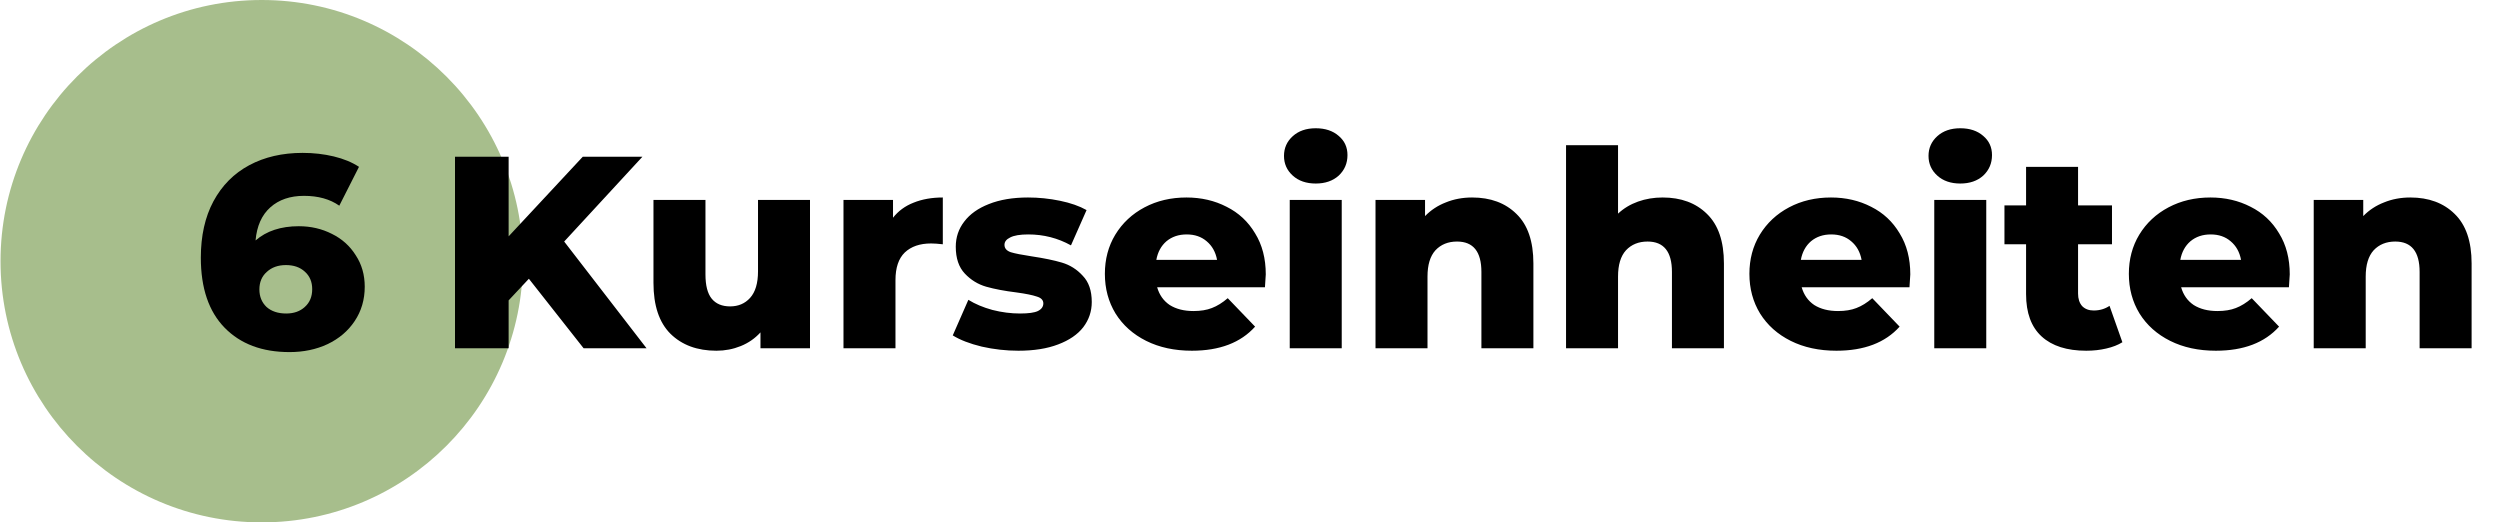 <?xml version="1.0" encoding="UTF-8"?> <svg xmlns="http://www.w3.org/2000/svg" width="201" height="42" viewBox="0 0 201 42" fill="none"> <circle cx="21.042" cy="21" r="21" fill="#A7BE8C"></circle> <path d="M24.023 18.188C24.991 18.188 25.878 18.393 26.685 18.804C27.491 19.2 28.129 19.772 28.599 20.52C29.083 21.253 29.325 22.097 29.325 23.05C29.325 24.091 29.053 25.015 28.511 25.822C27.983 26.614 27.257 27.23 26.333 27.67C25.423 28.095 24.404 28.308 23.275 28.308C21.075 28.308 19.337 27.655 18.061 26.35C16.785 25.045 16.147 23.167 16.147 20.718C16.147 18.958 16.484 17.447 17.159 16.186C17.848 14.91 18.809 13.942 20.041 13.282C21.273 12.622 22.703 12.292 24.331 12.292C25.211 12.292 26.047 12.387 26.839 12.578C27.631 12.769 28.305 13.047 28.863 13.414L27.279 16.538C26.531 16.01 25.585 15.746 24.441 15.746C23.326 15.746 22.424 16.054 21.735 16.67C21.045 17.286 20.649 18.173 20.547 19.332C21.427 18.569 22.585 18.188 24.023 18.188ZM23.011 25.206C23.627 25.206 24.125 25.03 24.507 24.678C24.903 24.326 25.101 23.849 25.101 23.248C25.101 22.661 24.903 22.192 24.507 21.84C24.125 21.488 23.619 21.312 22.989 21.312C22.358 21.312 21.845 21.495 21.449 21.862C21.053 22.214 20.855 22.683 20.855 23.27C20.855 23.842 21.045 24.311 21.427 24.678C21.823 25.03 22.351 25.206 23.011 25.206Z" fill="black"></path> <path d="M42.522 22.412L40.894 24.15V28H36.582V12.6H40.894V19.002L46.856 12.6H51.652L45.36 19.42L51.982 28H46.922L42.522 22.412ZM65.124 16.076V28H61.142V26.724C60.702 27.208 60.173 27.575 59.557 27.824C58.941 28.073 58.289 28.198 57.599 28.198C56.059 28.198 54.828 27.743 53.904 26.834C52.994 25.925 52.539 24.561 52.539 22.742V16.076H56.719V22.06C56.719 22.955 56.888 23.607 57.225 24.018C57.563 24.429 58.054 24.634 58.7 24.634C59.359 24.634 59.895 24.407 60.306 23.952C60.731 23.483 60.944 22.771 60.944 21.818V16.076H65.124ZM71.798 17.506C72.223 16.963 72.773 16.56 73.448 16.296C74.137 16.017 74.922 15.878 75.802 15.878V19.64C75.421 19.596 75.105 19.574 74.856 19.574C73.961 19.574 73.257 19.816 72.744 20.3C72.245 20.784 71.996 21.525 71.996 22.522V28H67.816V16.076H71.798V17.506ZM81.882 28.198C80.885 28.198 79.902 28.088 78.934 27.868C77.966 27.633 77.189 27.333 76.602 26.966L77.856 24.106C78.399 24.443 79.044 24.715 79.792 24.92C80.54 25.111 81.281 25.206 82.014 25.206C82.689 25.206 83.166 25.14 83.444 25.008C83.738 24.861 83.884 24.656 83.884 24.392C83.884 24.128 83.708 23.945 83.356 23.842C83.019 23.725 82.476 23.615 81.728 23.512C80.775 23.395 79.961 23.241 79.286 23.05C78.626 22.859 78.054 22.507 77.57 21.994C77.086 21.481 76.844 20.762 76.844 19.838C76.844 19.075 77.072 18.401 77.526 17.814C77.981 17.213 78.641 16.743 79.506 16.406C80.386 16.054 81.435 15.878 82.652 15.878C83.518 15.878 84.376 15.966 85.226 16.142C86.077 16.318 86.788 16.567 87.36 16.89L86.106 19.728C85.05 19.141 83.906 18.848 82.674 18.848C82.014 18.848 81.53 18.929 81.222 19.09C80.914 19.237 80.76 19.435 80.76 19.684C80.76 19.963 80.929 20.161 81.266 20.278C81.604 20.381 82.161 20.491 82.938 20.608C83.921 20.755 84.735 20.923 85.38 21.114C86.026 21.305 86.583 21.657 87.052 22.17C87.536 22.669 87.778 23.373 87.778 24.282C87.778 25.03 87.551 25.705 87.096 26.306C86.642 26.893 85.967 27.355 85.072 27.692C84.192 28.029 83.129 28.198 81.882 28.198ZM101.768 22.06C101.768 22.089 101.746 22.434 101.702 23.094H93.034C93.21 23.71 93.547 24.187 94.046 24.524C94.559 24.847 95.197 25.008 95.96 25.008C96.531 25.008 97.023 24.927 97.433 24.766C97.859 24.605 98.284 24.341 98.71 23.974L100.91 26.262C99.751 27.553 98.057 28.198 95.828 28.198C94.434 28.198 93.21 27.934 92.153 27.406C91.097 26.878 90.276 26.145 89.689 25.206C89.118 24.267 88.832 23.204 88.832 22.016C88.832 20.843 89.11 19.794 89.668 18.87C90.24 17.931 91.024 17.198 92.022 16.67C93.019 16.142 94.141 15.878 95.388 15.878C96.576 15.878 97.653 16.127 98.621 16.626C99.59 17.11 100.352 17.821 100.91 18.76C101.482 19.684 101.768 20.784 101.768 22.06ZM95.409 18.848C94.764 18.848 94.222 19.031 93.781 19.398C93.356 19.765 93.085 20.263 92.968 20.894H97.852C97.734 20.263 97.456 19.765 97.016 19.398C96.59 19.031 96.055 18.848 95.409 18.848ZM103.695 16.076H107.875V28H103.695V16.076ZM105.785 14.756C105.022 14.756 104.406 14.543 103.937 14.118C103.467 13.693 103.233 13.165 103.233 12.534C103.233 11.903 103.467 11.375 103.937 10.95C104.406 10.525 105.022 10.312 105.785 10.312C106.547 10.312 107.163 10.517 107.633 10.928C108.102 11.324 108.337 11.837 108.337 12.468C108.337 13.128 108.102 13.678 107.633 14.118C107.163 14.543 106.547 14.756 105.785 14.756ZM118.357 15.878C119.839 15.878 121.027 16.318 121.921 17.198C122.831 18.078 123.285 19.405 123.285 21.18V28H119.105V21.862C119.105 20.234 118.453 19.42 117.147 19.42C116.429 19.42 115.849 19.655 115.409 20.124C114.984 20.593 114.771 21.297 114.771 22.236V28H110.591V16.076H114.573V17.374C115.043 16.89 115.6 16.523 116.245 16.274C116.891 16.01 117.595 15.878 118.357 15.878ZM133.676 15.878C135.157 15.878 136.345 16.318 137.24 17.198C138.149 18.078 138.604 19.405 138.604 21.18V28H134.424V21.862C134.424 20.234 133.771 19.42 132.466 19.42C131.747 19.42 131.168 19.655 130.728 20.124C130.302 20.593 130.09 21.297 130.09 22.236V28H125.91V11.676H130.09V17.176C130.544 16.751 131.08 16.428 131.696 16.208C132.312 15.988 132.972 15.878 133.676 15.878ZM153.588 22.06C153.588 22.089 153.566 22.434 153.522 23.094H144.854C145.03 23.71 145.367 24.187 145.866 24.524C146.379 24.847 147.017 25.008 147.78 25.008C148.352 25.008 148.843 24.927 149.254 24.766C149.679 24.605 150.105 24.341 150.53 23.974L152.73 26.262C151.571 27.553 149.877 28.198 147.648 28.198C146.255 28.198 145.03 27.934 143.974 27.406C142.918 26.878 142.097 26.145 141.51 25.206C140.938 24.267 140.652 23.204 140.652 22.016C140.652 20.843 140.931 19.794 141.488 18.87C142.06 17.931 142.845 17.198 143.842 16.67C144.839 16.142 145.961 15.878 147.208 15.878C148.396 15.878 149.474 16.127 150.442 16.626C151.41 17.11 152.173 17.821 152.73 18.76C153.302 19.684 153.588 20.784 153.588 22.06ZM147.23 18.848C146.585 18.848 146.042 19.031 145.602 19.398C145.177 19.765 144.905 20.263 144.788 20.894H149.672C149.555 20.263 149.276 19.765 148.836 19.398C148.411 19.031 147.875 18.848 147.23 18.848ZM155.515 16.076H159.695V28H155.515V16.076ZM157.605 14.756C156.842 14.756 156.226 14.543 155.757 14.118C155.288 13.693 155.053 13.165 155.053 12.534C155.053 11.903 155.288 11.375 155.757 10.95C156.226 10.525 156.842 10.312 157.605 10.312C158.368 10.312 158.984 10.517 159.453 10.928C159.922 11.324 160.157 11.837 160.157 12.468C160.157 13.128 159.922 13.678 159.453 14.118C158.984 14.543 158.368 14.756 157.605 14.756ZM170.64 27.516C170.288 27.736 169.855 27.905 169.342 28.022C168.843 28.139 168.308 28.198 167.736 28.198C166.181 28.198 164.986 27.817 164.15 27.054C163.314 26.291 162.896 25.155 162.896 23.644V19.64H161.158V16.516H162.896V13.414H167.076V16.516H169.804V19.64H167.076V23.6C167.076 24.025 167.186 24.363 167.406 24.612C167.64 24.847 167.948 24.964 168.33 24.964C168.814 24.964 169.239 24.839 169.606 24.59L170.64 27.516ZM184.096 22.06C184.096 22.089 184.074 22.434 184.03 23.094H175.362C175.538 23.71 175.875 24.187 176.374 24.524C176.887 24.847 177.525 25.008 178.288 25.008C178.86 25.008 179.351 24.927 179.762 24.766C180.187 24.605 180.612 24.341 181.038 23.974L183.238 26.262C182.079 27.553 180.385 28.198 178.156 28.198C176.762 28.198 175.538 27.934 174.482 27.406C173.426 26.878 172.604 26.145 172.018 25.206C171.446 24.267 171.16 23.204 171.16 22.016C171.16 20.843 171.438 19.794 171.996 18.87C172.568 17.931 173.352 17.198 174.35 16.67C175.347 16.142 176.469 15.878 177.716 15.878C178.904 15.878 179.982 16.127 180.95 16.626C181.918 17.11 182.68 17.821 183.238 18.76C183.81 19.684 184.096 20.784 184.096 22.06ZM177.738 18.848C177.092 18.848 176.55 19.031 176.11 19.398C175.684 19.765 175.413 20.263 175.296 20.894H180.18C180.062 20.263 179.784 19.765 179.344 19.398C178.918 19.031 178.383 18.848 177.738 18.848ZM193.789 15.878C195.27 15.878 196.458 16.318 197.353 17.198C198.262 18.078 198.717 19.405 198.717 21.18V28H194.537V21.862C194.537 20.234 193.884 19.42 192.579 19.42C191.86 19.42 191.281 19.655 190.841 20.124C190.416 20.593 190.203 21.297 190.203 22.236V28H186.023V16.076H190.005V17.374C190.474 16.89 191.032 16.523 191.677 16.274C192.322 16.01 193.026 15.878 193.789 15.878Z" fill="black"></path> </svg> 